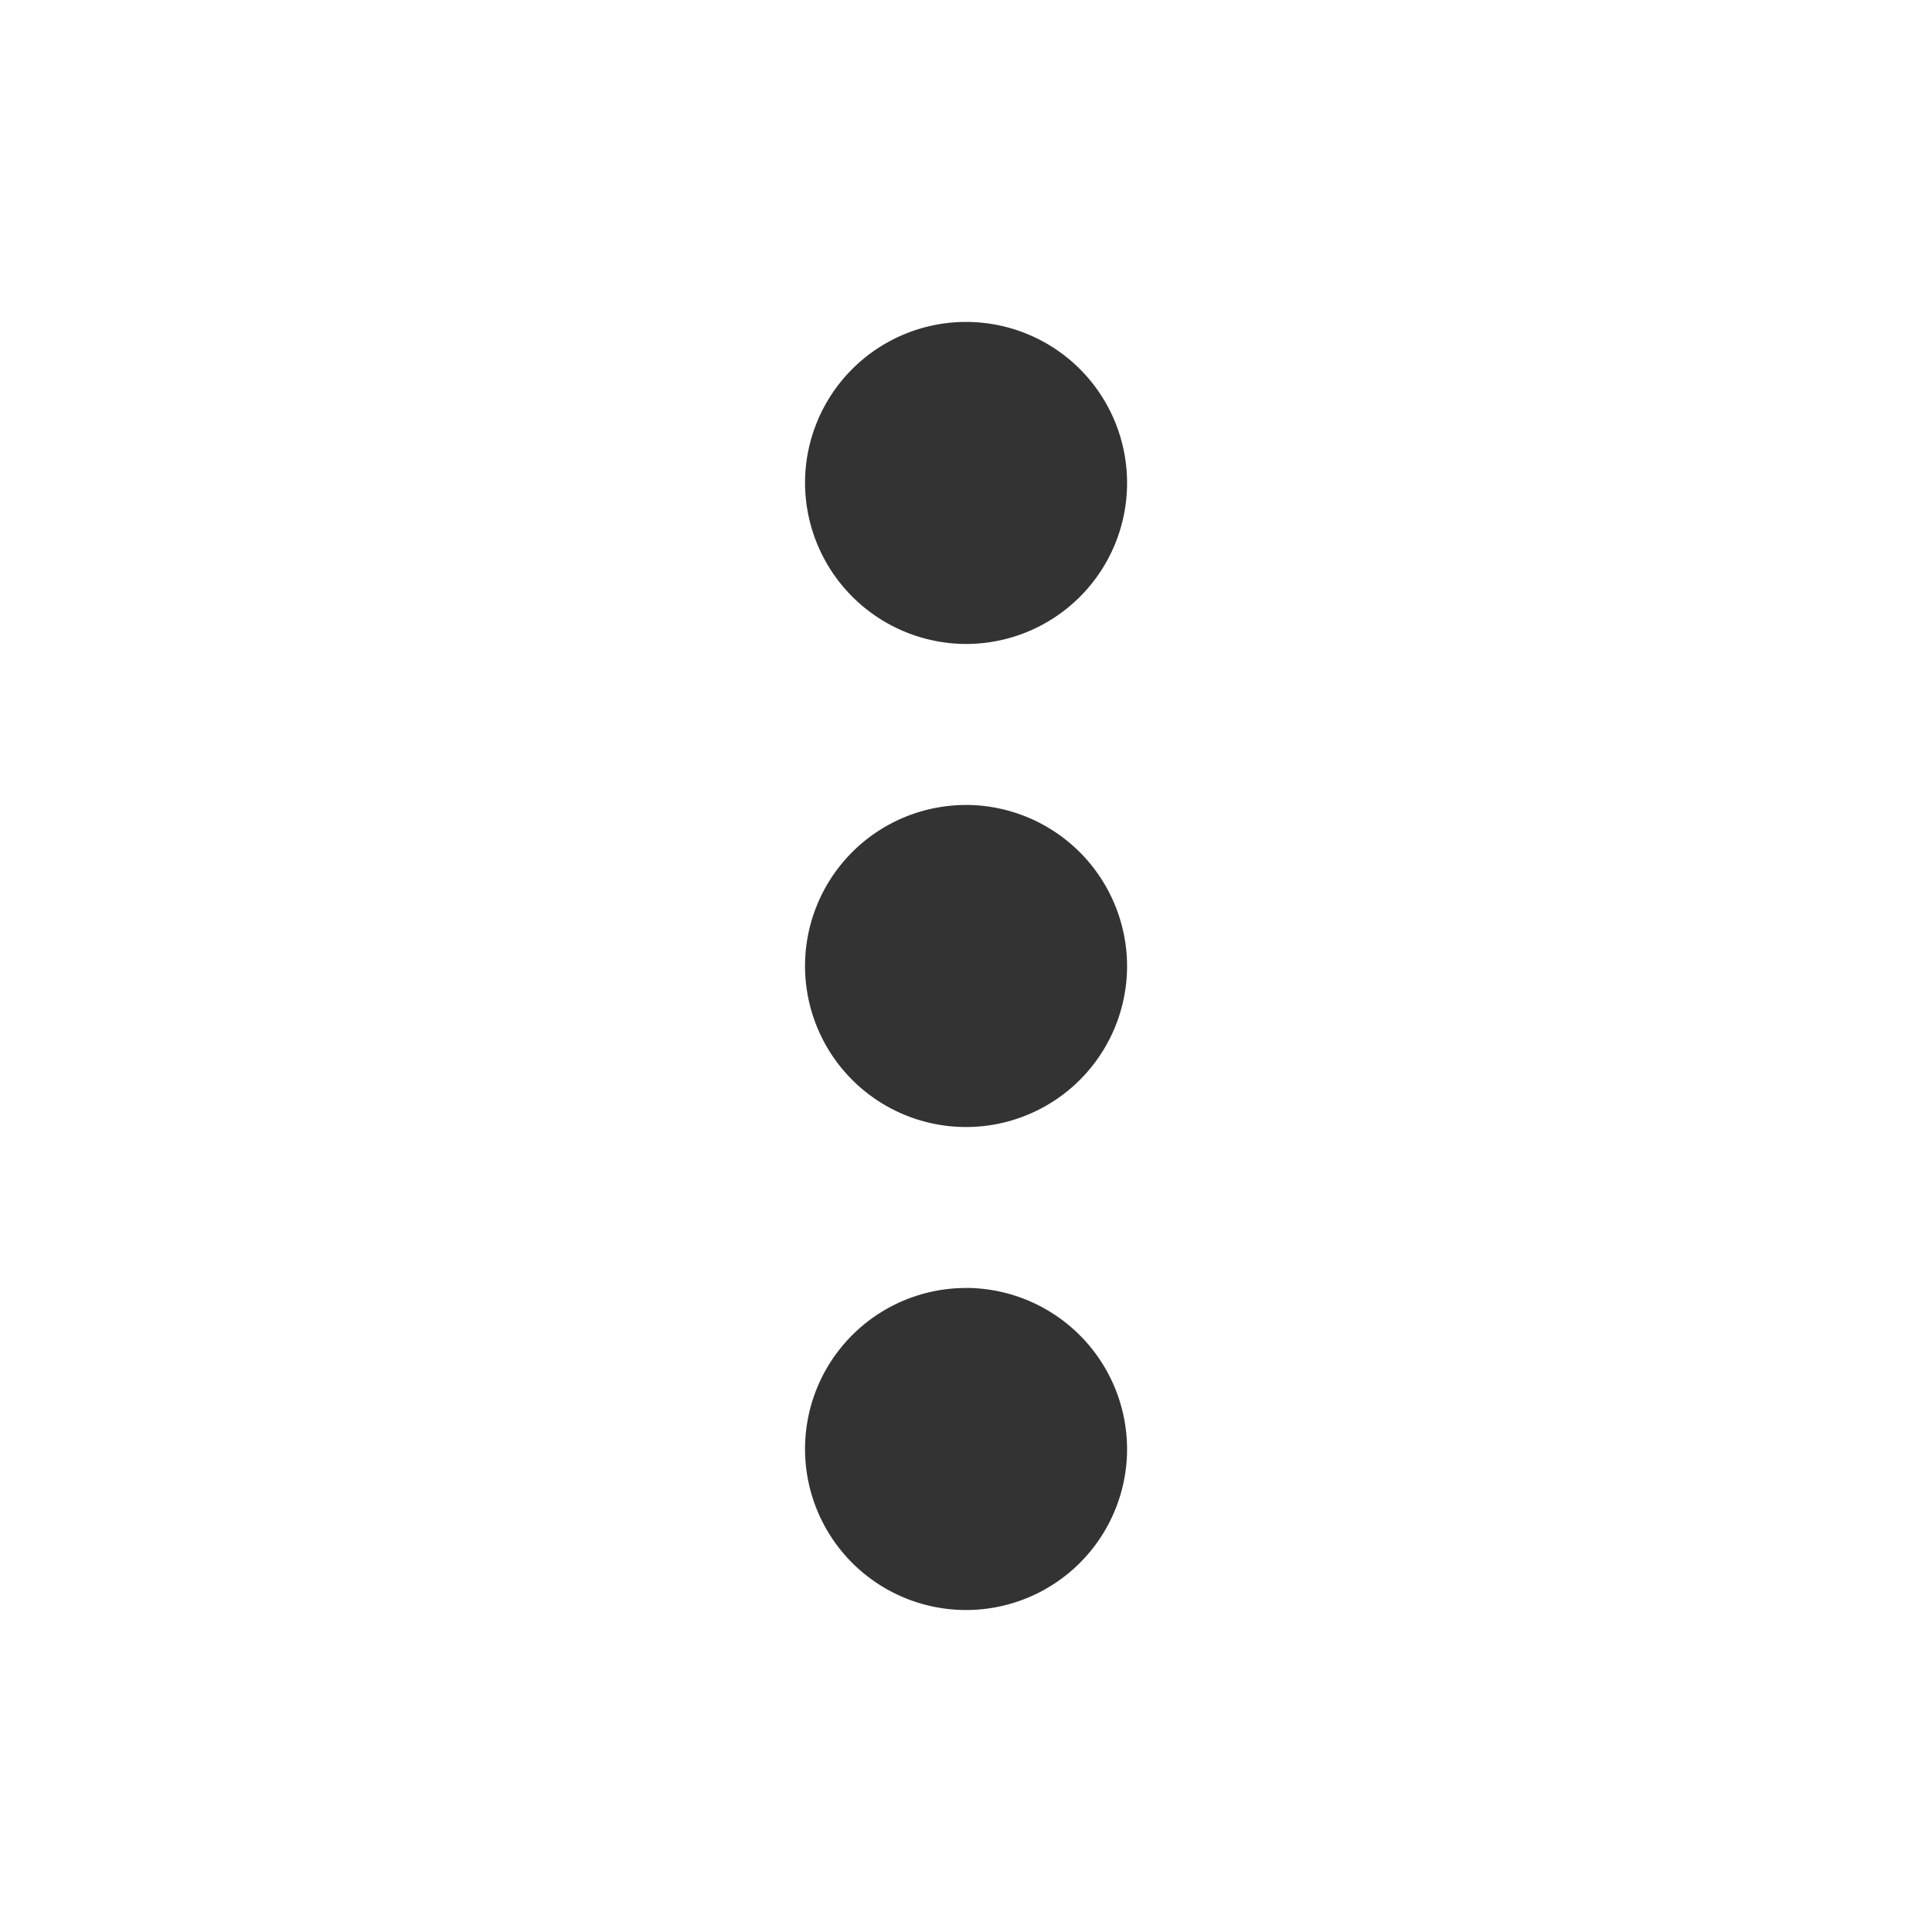 <svg xmlns="http://www.w3.org/2000/svg" xmlns:xlink="http://www.w3.org/1999/xlink" width="35" height="35" viewBox="0 0 35 35">
  <defs>
    <clipPath id="clip-path">
      <rect id="Rectángulo_95" data-name="Rectángulo 95" width="35" height="35" transform="translate(1224 1773.002)" fill="#333"/>
    </clipPath>
  </defs>
  <g id="Enmascarar_grupo_15" data-name="Enmascarar grupo 15" transform="translate(-1224 -1773.002)" clip-path="url(#clip-path)">
    <g id="more_vert_black_24dp" transform="translate(1224 1773)">
      <path id="Trazado_277" data-name="Trazado 277" d="M0,0H35V35H0Z" fill="none"/>
      <path id="Trazado_278" data-name="Trazado 278" d="M19.167,12.334A2.917,2.917,0,1,0,16.25,9.417,2.925,2.925,0,0,0,19.167,12.334Zm0,2.917a2.917,2.917,0,1,0,2.917,2.917A2.925,2.925,0,0,0,19.167,15.25Zm0,8.75a2.917,2.917,0,1,0,2.917,2.917A2.925,2.925,0,0,0,19.167,24Z" transform="translate(-1.666 -0.666)" fill="#333"/>
    </g>
  </g>
</svg>
